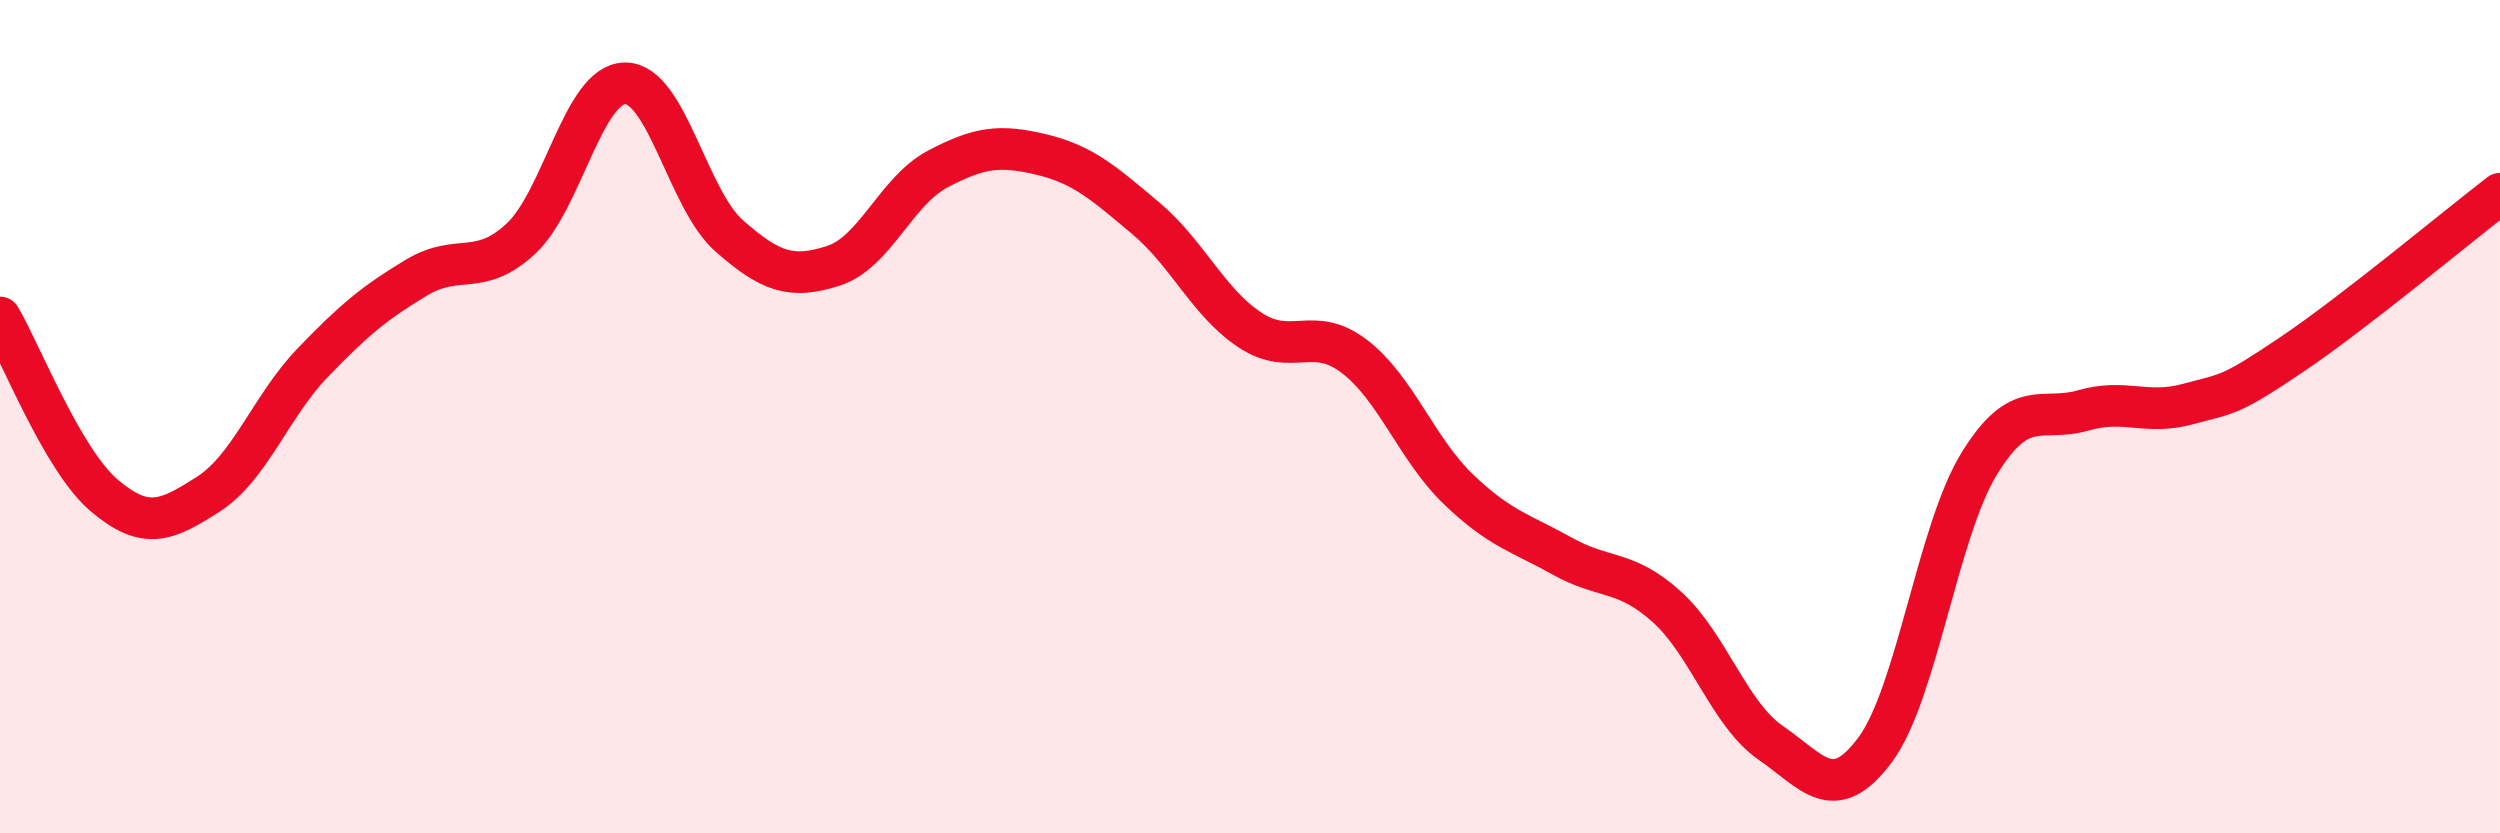 
    <svg width="60" height="20" viewBox="0 0 60 20" xmlns="http://www.w3.org/2000/svg">
      <path
        d="M 0,7.62 C 0.5,8.47 1.5,11.04 2.5,11.89 C 3.5,12.74 4,12.5 5,11.86 C 6,11.22 6.5,9.75 7.5,8.71 C 8.5,7.67 9,7.26 10,6.66 C 11,6.06 11.5,6.66 12.5,5.73 C 13.5,4.8 14,2.01 15,2 C 16,1.99 16.5,4.78 17.5,5.66 C 18.5,6.54 19,6.7 20,6.38 C 21,6.06 21.5,4.59 22.5,4.06 C 23.5,3.53 24,3.47 25,3.71 C 26,3.95 26.5,4.4 27.5,5.24 C 28.5,6.08 29,7.26 30,7.92 C 31,8.58 31.5,7.79 32.5,8.55 C 33.5,9.31 34,10.78 35,11.74 C 36,12.7 36.5,12.79 37.5,13.35 C 38.5,13.91 39,13.66 40,14.56 C 41,15.46 41.5,17.14 42.5,17.83 C 43.5,18.52 44,19.34 45,18 C 46,16.66 46.5,12.76 47.5,11.13 C 48.5,9.5 49,10.14 50,9.85 C 51,9.56 51.5,9.97 52.5,9.7 C 53.5,9.43 53.5,9.52 55,8.51 C 56.5,7.5 59,5.42 60,4.65L60 20L0 20Z"
        fill="#EB0A25"
        opacity="0.1"
        stroke-linecap="round"
        stroke-linejoin="round"
      />
      <path
        d="M 0,7.62 C 0.5,8.47 1.5,11.04 2.5,11.89 C 3.5,12.74 4,12.5 5,11.86 C 6,11.22 6.5,9.75 7.5,8.71 C 8.5,7.67 9,7.26 10,6.66 C 11,6.06 11.5,6.66 12.5,5.73 C 13.5,4.8 14,2.01 15,2 C 16,1.99 16.5,4.78 17.5,5.66 C 18.5,6.54 19,6.7 20,6.38 C 21,6.06 21.5,4.59 22.5,4.06 C 23.5,3.53 24,3.47 25,3.71 C 26,3.95 26.5,4.4 27.5,5.24 C 28.5,6.08 29,7.26 30,7.92 C 31,8.58 31.5,7.79 32.5,8.55 C 33.5,9.31 34,10.78 35,11.74 C 36,12.7 36.5,12.79 37.5,13.35 C 38.5,13.91 39,13.66 40,14.56 C 41,15.46 41.5,17.14 42.5,17.83 C 43.5,18.52 44,19.34 45,18 C 46,16.66 46.5,12.76 47.5,11.13 C 48.5,9.5 49,10.14 50,9.85 C 51,9.56 51.5,9.97 52.5,9.7 C 53.5,9.43 53.5,9.52 55,8.51 C 56.5,7.5 59,5.42 60,4.65"
        stroke="#EB0A25"
        stroke-width="1"
        fill="none"
        stroke-linecap="round"
        stroke-linejoin="round"
      />
    </svg>
  